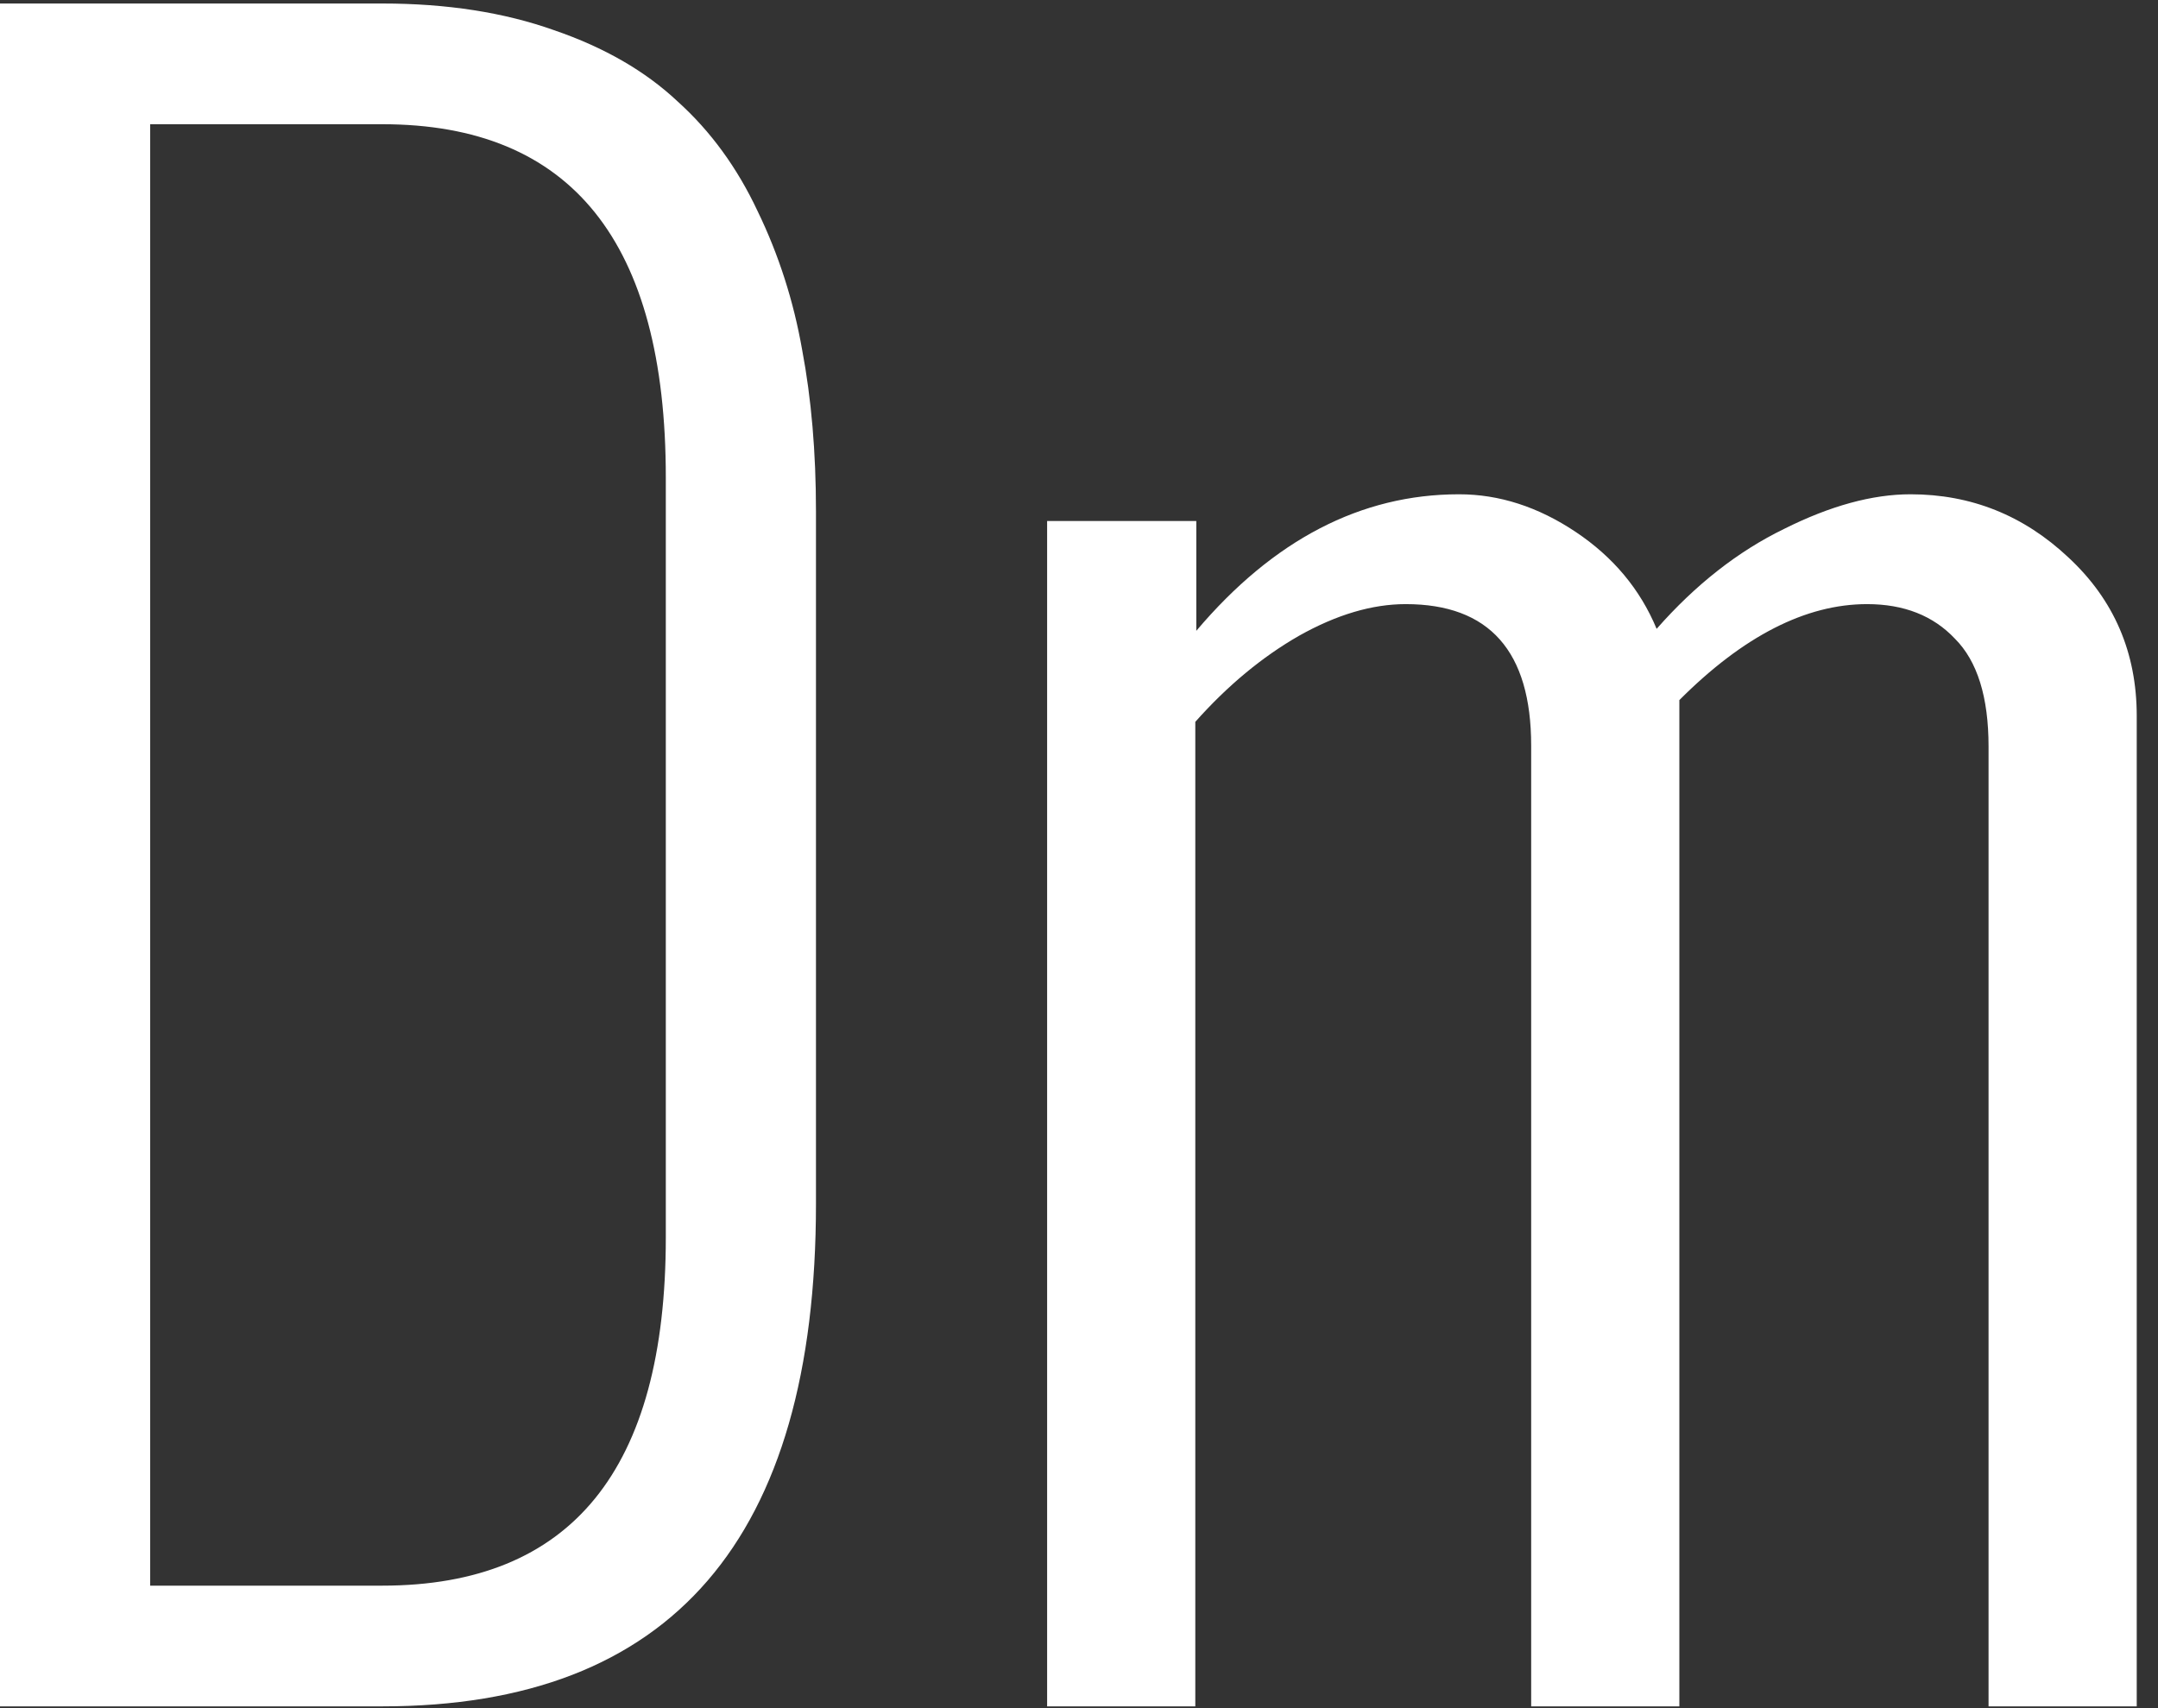 <svg width="96" height="76" viewBox="0 0 96 76" fill="none" xmlns="http://www.w3.org/2000/svg">
<rect x="0" y="0" width="96" height="76" fill="#333333" stroke="none"/>
<path d="M0 75.921V0.156H17.007C19.878 0.156 22.427 0.552 24.653 1.345C26.88 2.108 28.711 3.165 30.146 4.515C31.611 5.835 32.798 7.464 33.706 9.401C34.644 11.338 35.303 13.393 35.684 15.565C36.094 17.736 36.299 20.128 36.299 22.74V53.557C36.299 68.466 29.868 75.921 17.007 75.921H0ZM6.68 70.55H17.007C25.415 70.55 29.619 65.385 29.619 55.054V21.244C29.619 10.766 25.415 5.527 17.007 5.527H6.68V70.55Z" fill="white"/>
<path d="M46.582 75.921V23.181H53.218V28.067C56.645 24.017 60.542 21.992 64.907 21.992C66.694 21.992 68.423 22.55 70.093 23.665C71.763 24.78 72.964 26.218 73.696 27.979C75.425 26.013 77.314 24.531 79.365 23.533C81.416 22.506 83.291 21.992 84.99 21.992C87.686 21.992 90.029 22.931 92.022 24.809C94.043 26.688 95.054 29.036 95.054 31.853V75.921H88.462V33.218C88.462 31.017 87.964 29.417 86.968 28.419C86.001 27.392 84.697 26.879 83.057 26.879C80.332 26.879 77.549 28.302 74.707 31.149V75.921H68.115V33.174C68.115 28.977 66.255 26.879 62.534 26.879C61.04 26.879 59.458 27.348 57.788 28.287C56.148 29.227 54.609 30.503 53.174 32.117V75.921H46.582Z" fill="white"/>
</svg>
